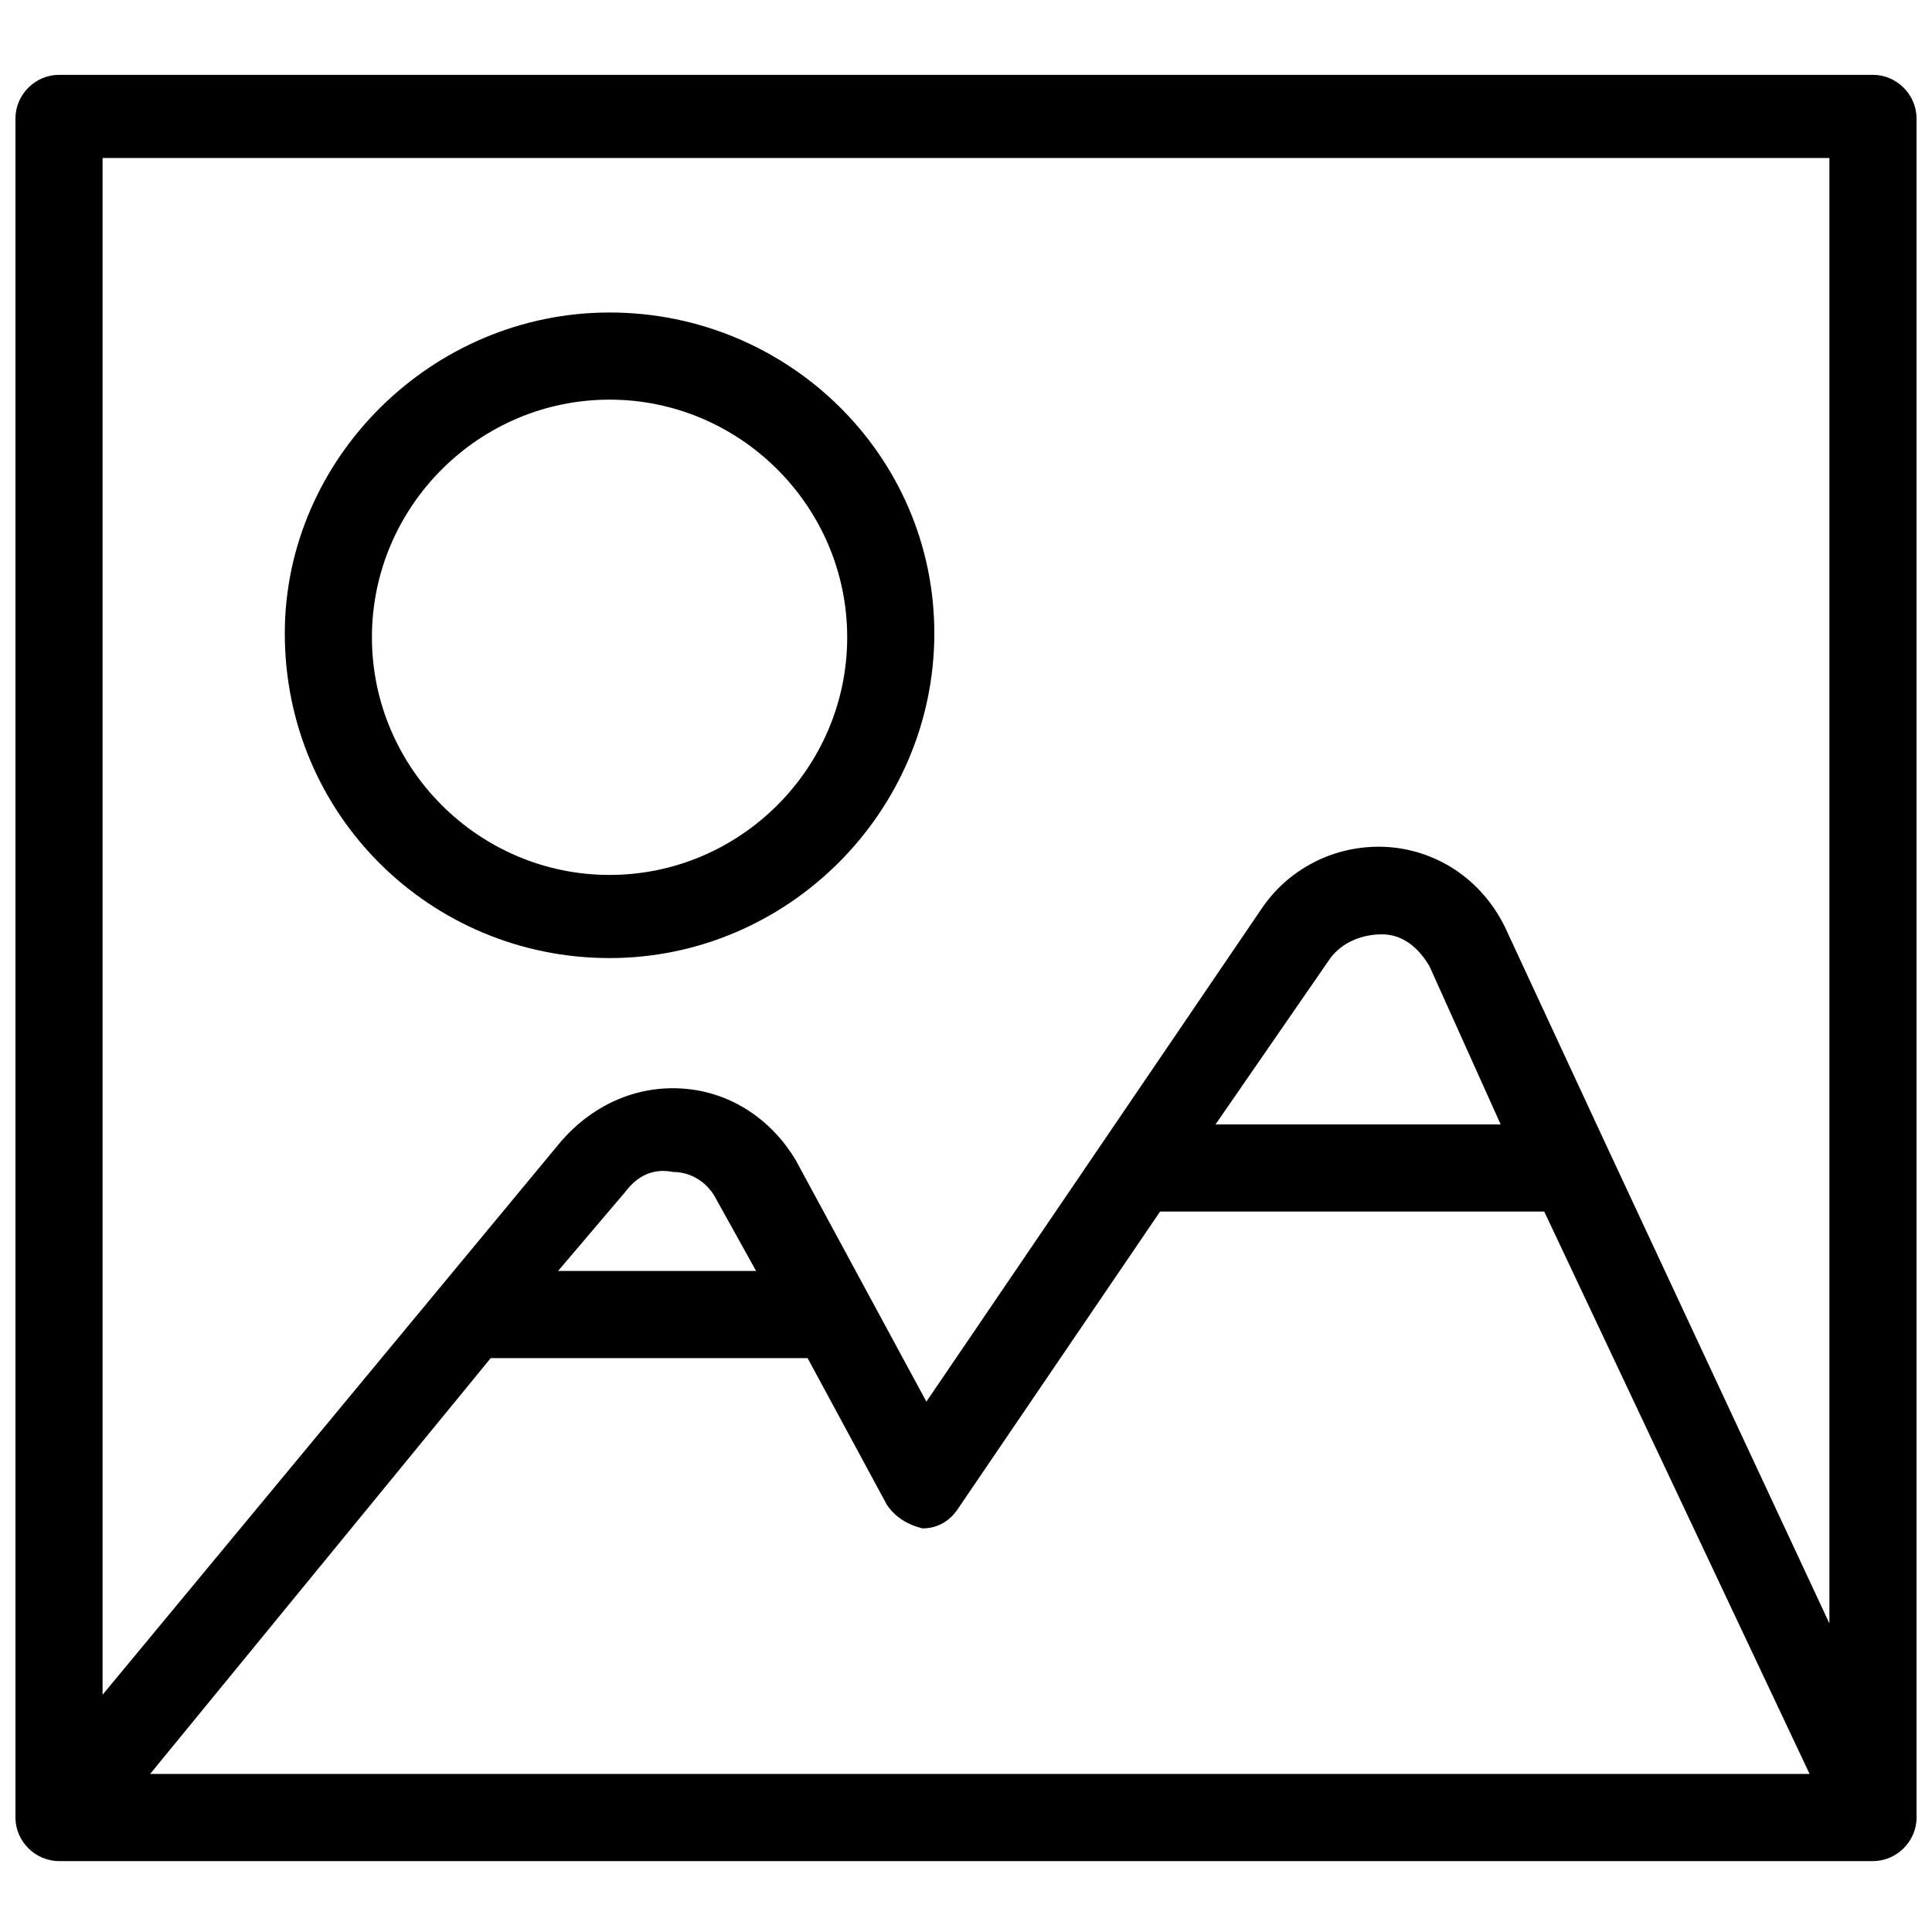 <?xml version="1.0" encoding="UTF-8"?>
<!-- Uploaded to: SVG Repo, www.svgrepo.com, Generator: SVG Repo Mixer Tools -->
<svg width="800px" height="800px" version="1.1" viewBox="144 144 512 512" xmlns="http://www.w3.org/2000/svg">
 <defs>
  <clipPath id="a">
   <path d="m148.09 163h503.81v475h-503.81z"/>
  </clipPath>
 </defs>
 <g clip-path="url(#a)">
  <path d="m651.9 175.38c0-6.297-5.246-11.547-11.547-11.547h-480.71c-6.301 0-11.547 5.25-11.547 11.547v450.28c0 6.297 5.246 11.547 11.547 11.547h480.72c6.297 0 11.547-5.246 11.547-11.547zm-23.09 10.496v388.35l-58.777-125.95-27.289-58.777c-6.297-12.594-17.844-19.941-30.438-20.992-13.645-1.051-26.238 5.246-33.586 15.742l-89.219 131.2-34.637-64.027c-6.297-10.496-16.793-17.844-29.391-18.895-12.594-1.051-24.141 4.199-32.539 13.645l-121.75 146.95v-407.25zm-87.117 256.11h-75.57l30.438-44.082c3.148-4.199 8.398-6.297 13.645-6.297 5.246 0 9.445 3.148 12.594 8.398zm-197.32 38.832h-52.48l17.844-20.992c3.148-4.199 7.348-6.297 12.594-5.246 5.246 0 9.445 3.148 11.547 7.348zm-160.59 133.3 90.266-110.21h83.969l20.992 38.836c2.098 3.148 5.246 5.246 9.445 6.297 4.199 0 7.348-2.098 9.445-5.246l53.531-78.719h101.81l70.324 149.04z"/>
 </g>
 <path d="m305.54 397.9c47.23 0 86.066-38.836 86.066-86.066s-38.836-85.02-86.066-85.02c-47.23 0-86.066 38.836-86.066 85.02-0.004 48.281 38.832 86.066 86.066 86.066zm0-147.99c34.637 0 62.977 28.34 62.977 62.977 0 34.637-28.34 62.977-62.977 62.977-34.637 0-62.977-28.34-62.977-62.977 0-34.637 28.34-62.977 62.977-62.977z"/>
</svg>